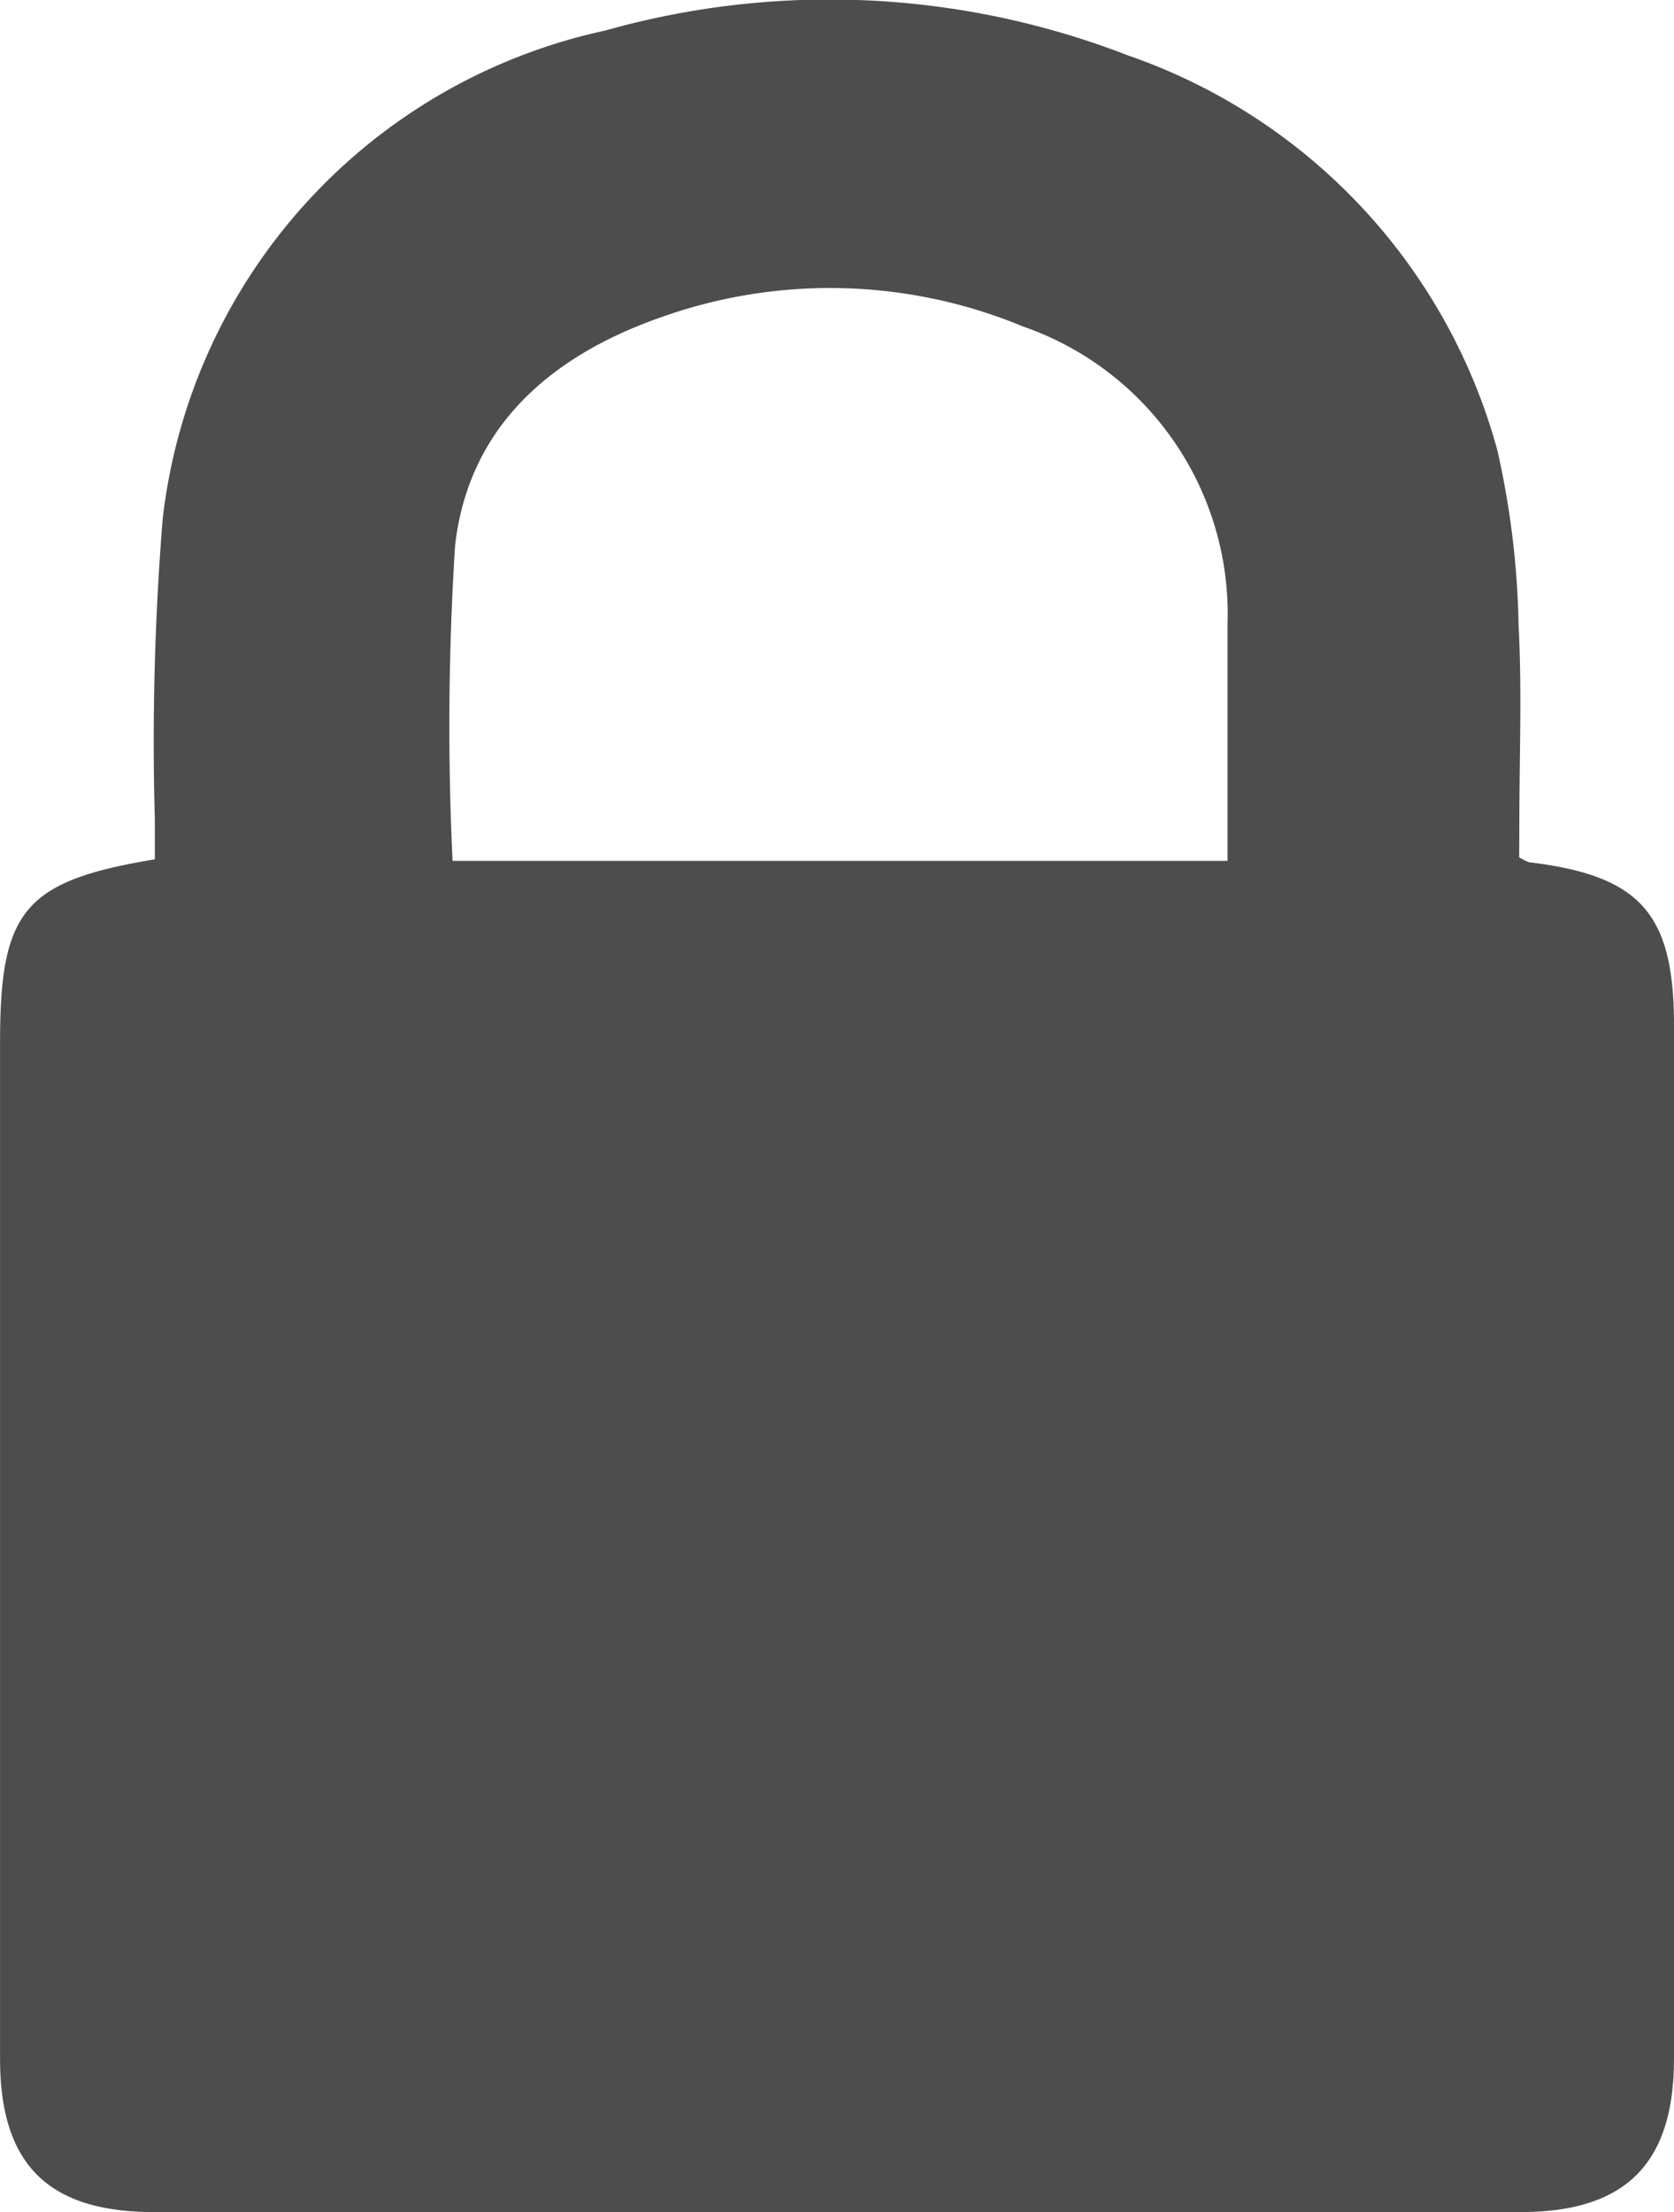 <svg xmlns="http://www.w3.org/2000/svg" width="100%" height="100%" viewBox="0 0 30.653 40.5">
  <path id="Path_99" data-name="Path 99" d="M494.748,267.3a.949.949,0,0,0,.183.091c2.035.245,2.652.937,2.652,2.983q0,9.459,0,18.917c0,1.929-.884,2.813-2.813,2.813q-12.51,0-25.019,0c-1.945,0-2.82-.876-2.82-2.806q0-9.309,0-18.618c0-2.407.443-2.945,2.834-3.343,0-.238,0-.491,0-.743a50.545,50.545,0,0,1,.145-5.5,10.354,10.354,0,0,1,8.1-8.93,15.115,15.115,0,0,1,9.576.455,10.6,10.6,0,0,1,6.764,7.235,15.727,15.727,0,0,1,.387,3.192c.064,1.214.014,2.434.014,3.651Zm-19.53.065h14.19c0-1.478,0-2.911,0-4.344a5.571,5.571,0,0,0-3.741-5.438,9.216,9.216,0,0,0-6.659-.161c-2.011.709-3.5,2.009-3.745,4.172A51.98,51.98,0,0,0,475.217,267.363Z" transform="translate(-466.93 -251.604)" fill="#4d4d4d"/>
</svg>
